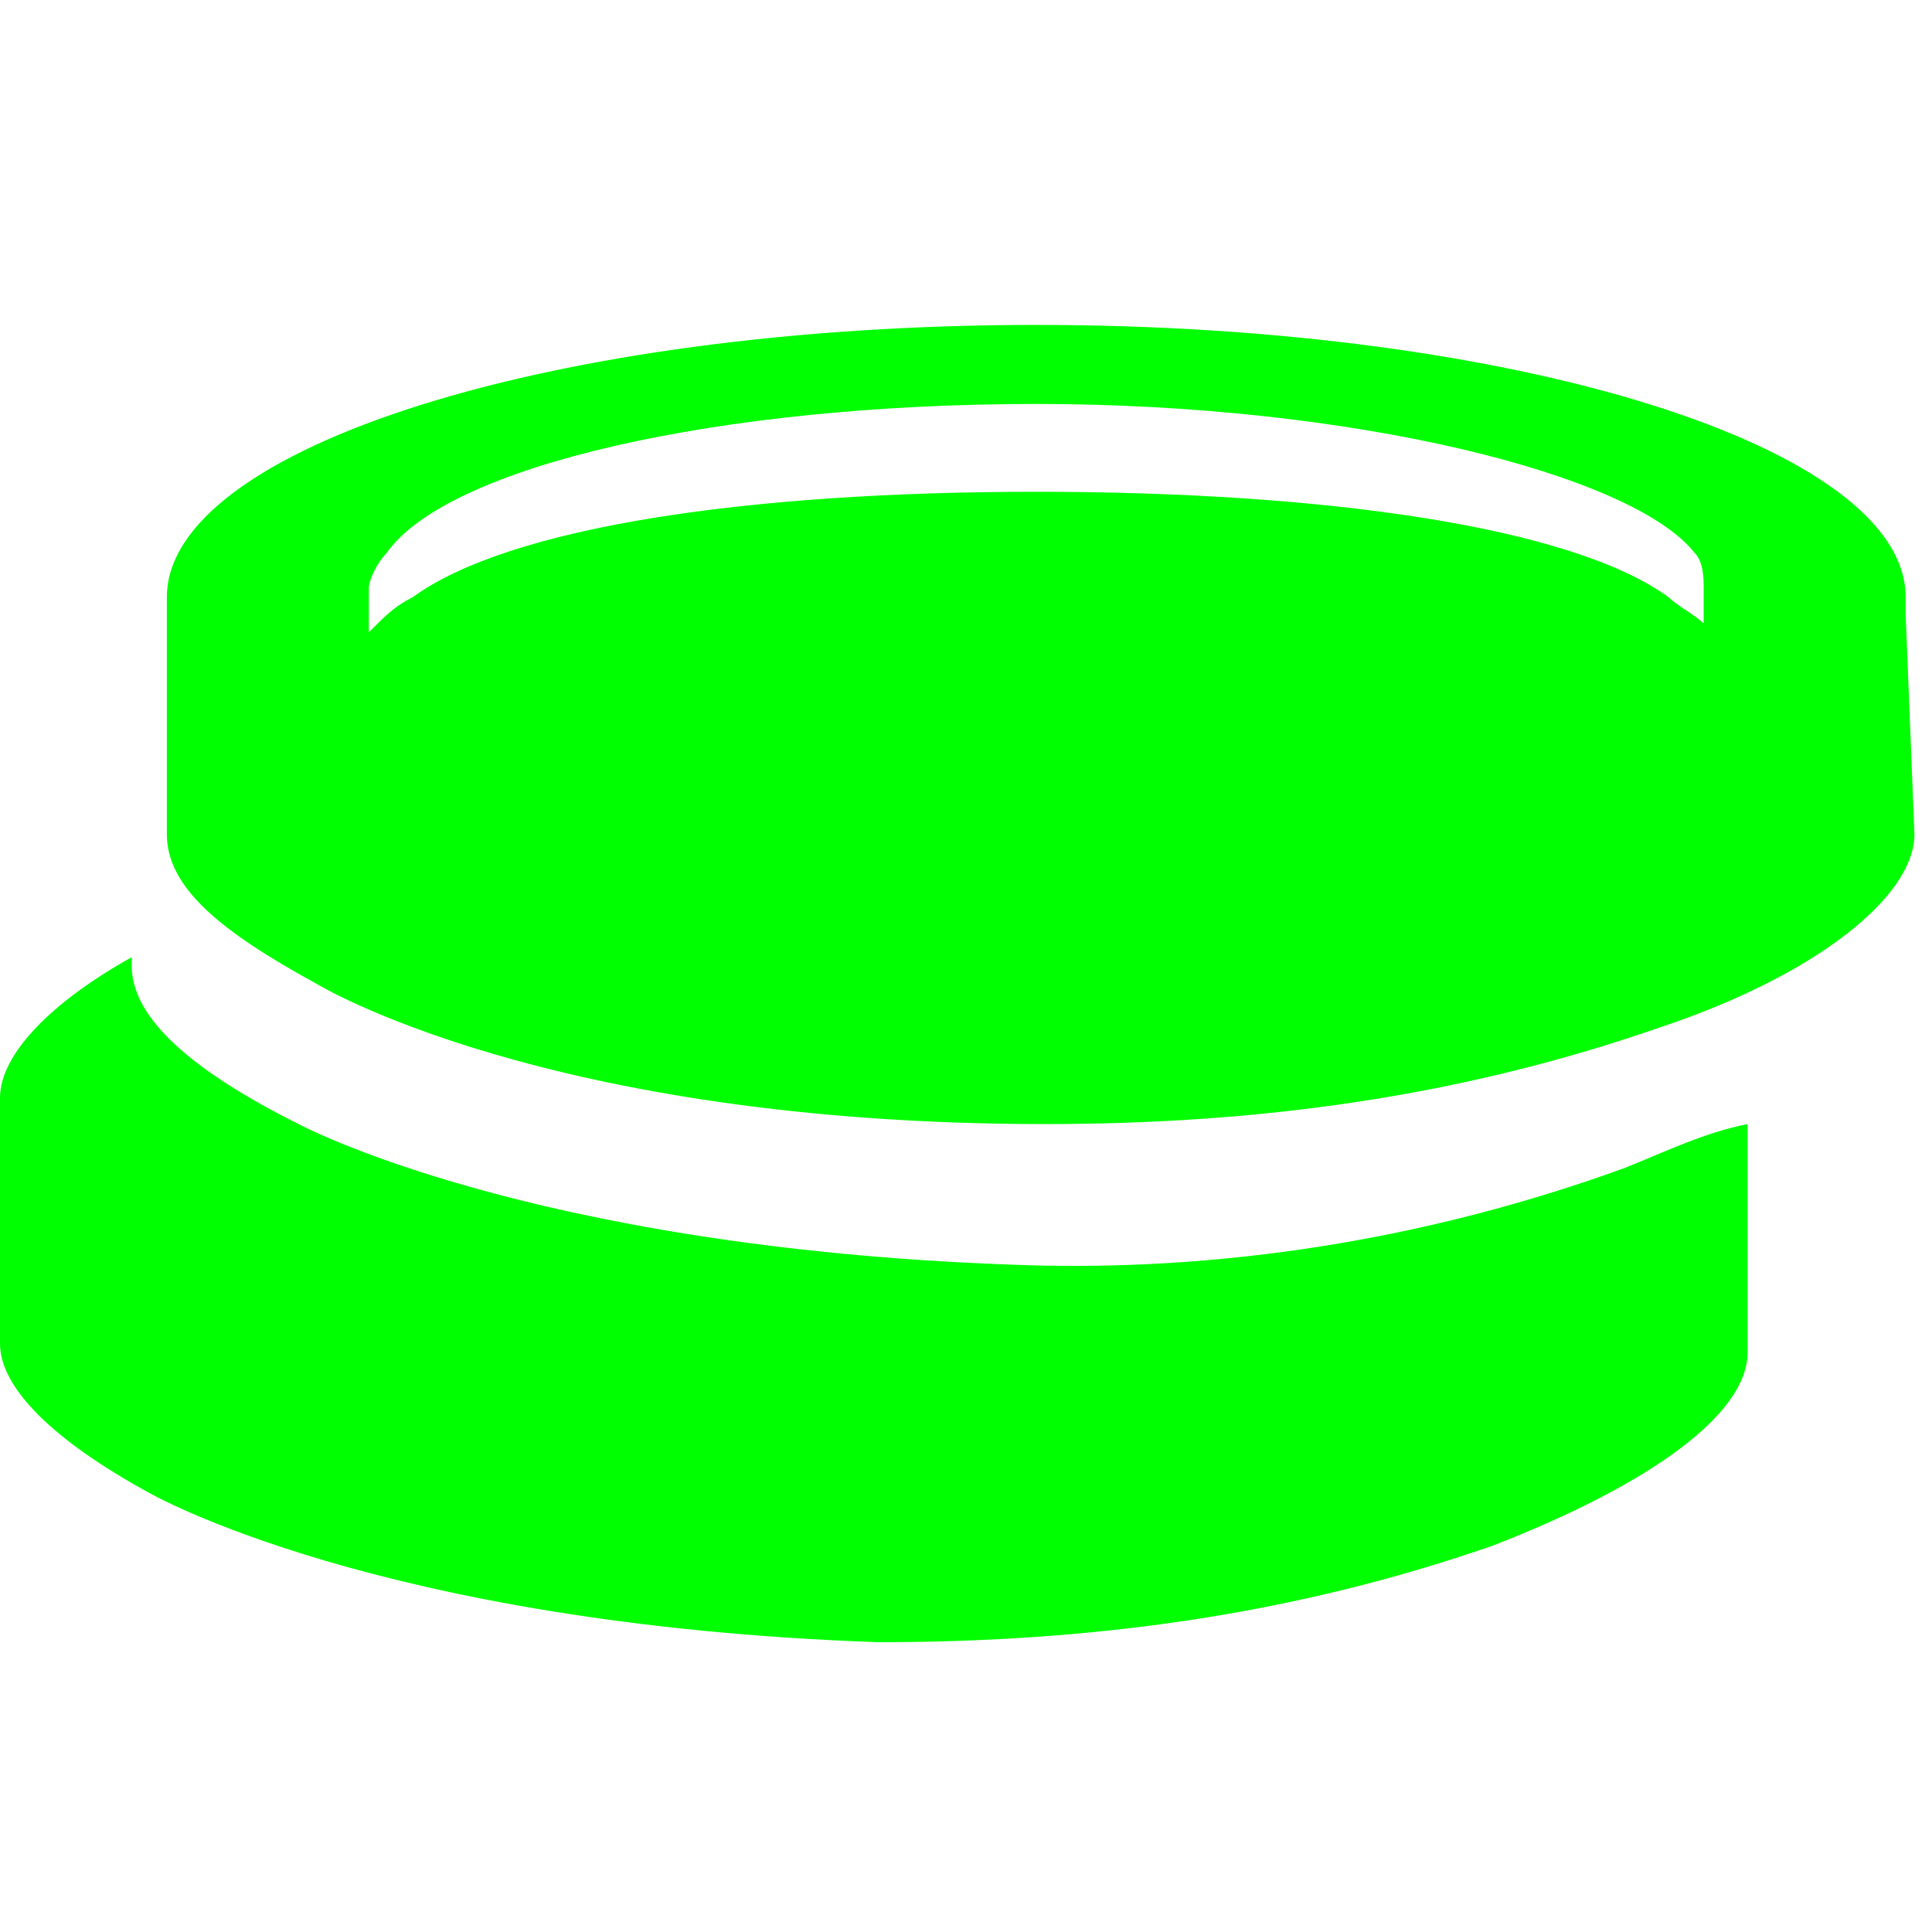 <svg xmlns:xlink="http://www.w3.org/1999/xlink"  data-v-8132fb09="" xmlns="http://www.w3.org/2000/svg" width="14" height="14" fill="#00FF00" viewBox="0 0 22 22" class="h-full w-full"><path d="M21.7 7v-.2c0-1.7-4.4-3.1-9.9-3.1S1.9 5.1 1.9 6.8V7v-.1 2.6c0 .6.6 1.1 1.7 1.7 0 0 2.6 1.6 8.3 1.6 2.4 0 4.7-.3 7-1.1 1.8-.6 2.9-1.5 2.9-2.2L21.7 7zM4.4 6.3c.7-1 3.8-1.7 7.4-1.7s6.8.8 7.5 1.7c.1.1.1.3.1.4v.4c-.1-.1-.3-.2-.4-.3-1.1-.8-3.9-1.2-7.2-1.2s-6 .4-7.1 1.2c-.2.1-.3.2-.5.4v-.5c0-.1.1-.3.2-.4zm15.5 6.5v2.6c0 .7-1.1 1.5-2.9 2.2-2.3.8-4.6 1.1-7 1.1-5.7-.2-8.3-1.7-8.3-1.7C.6 16.4 0 15.8 0 15.3V12.5c0-.5.6-1.1 1.5-1.6v.1c0 .6.7 1.2 1.9 1.8 0 0 2.6 1.4 8.1 1.6 2.4.1 4.8-.3 7-1.1.5-.2.9-.4 1.4-.5-.1 0-.1.1-.1.2 0-.1 0-.2.1-.2z"></path></svg>